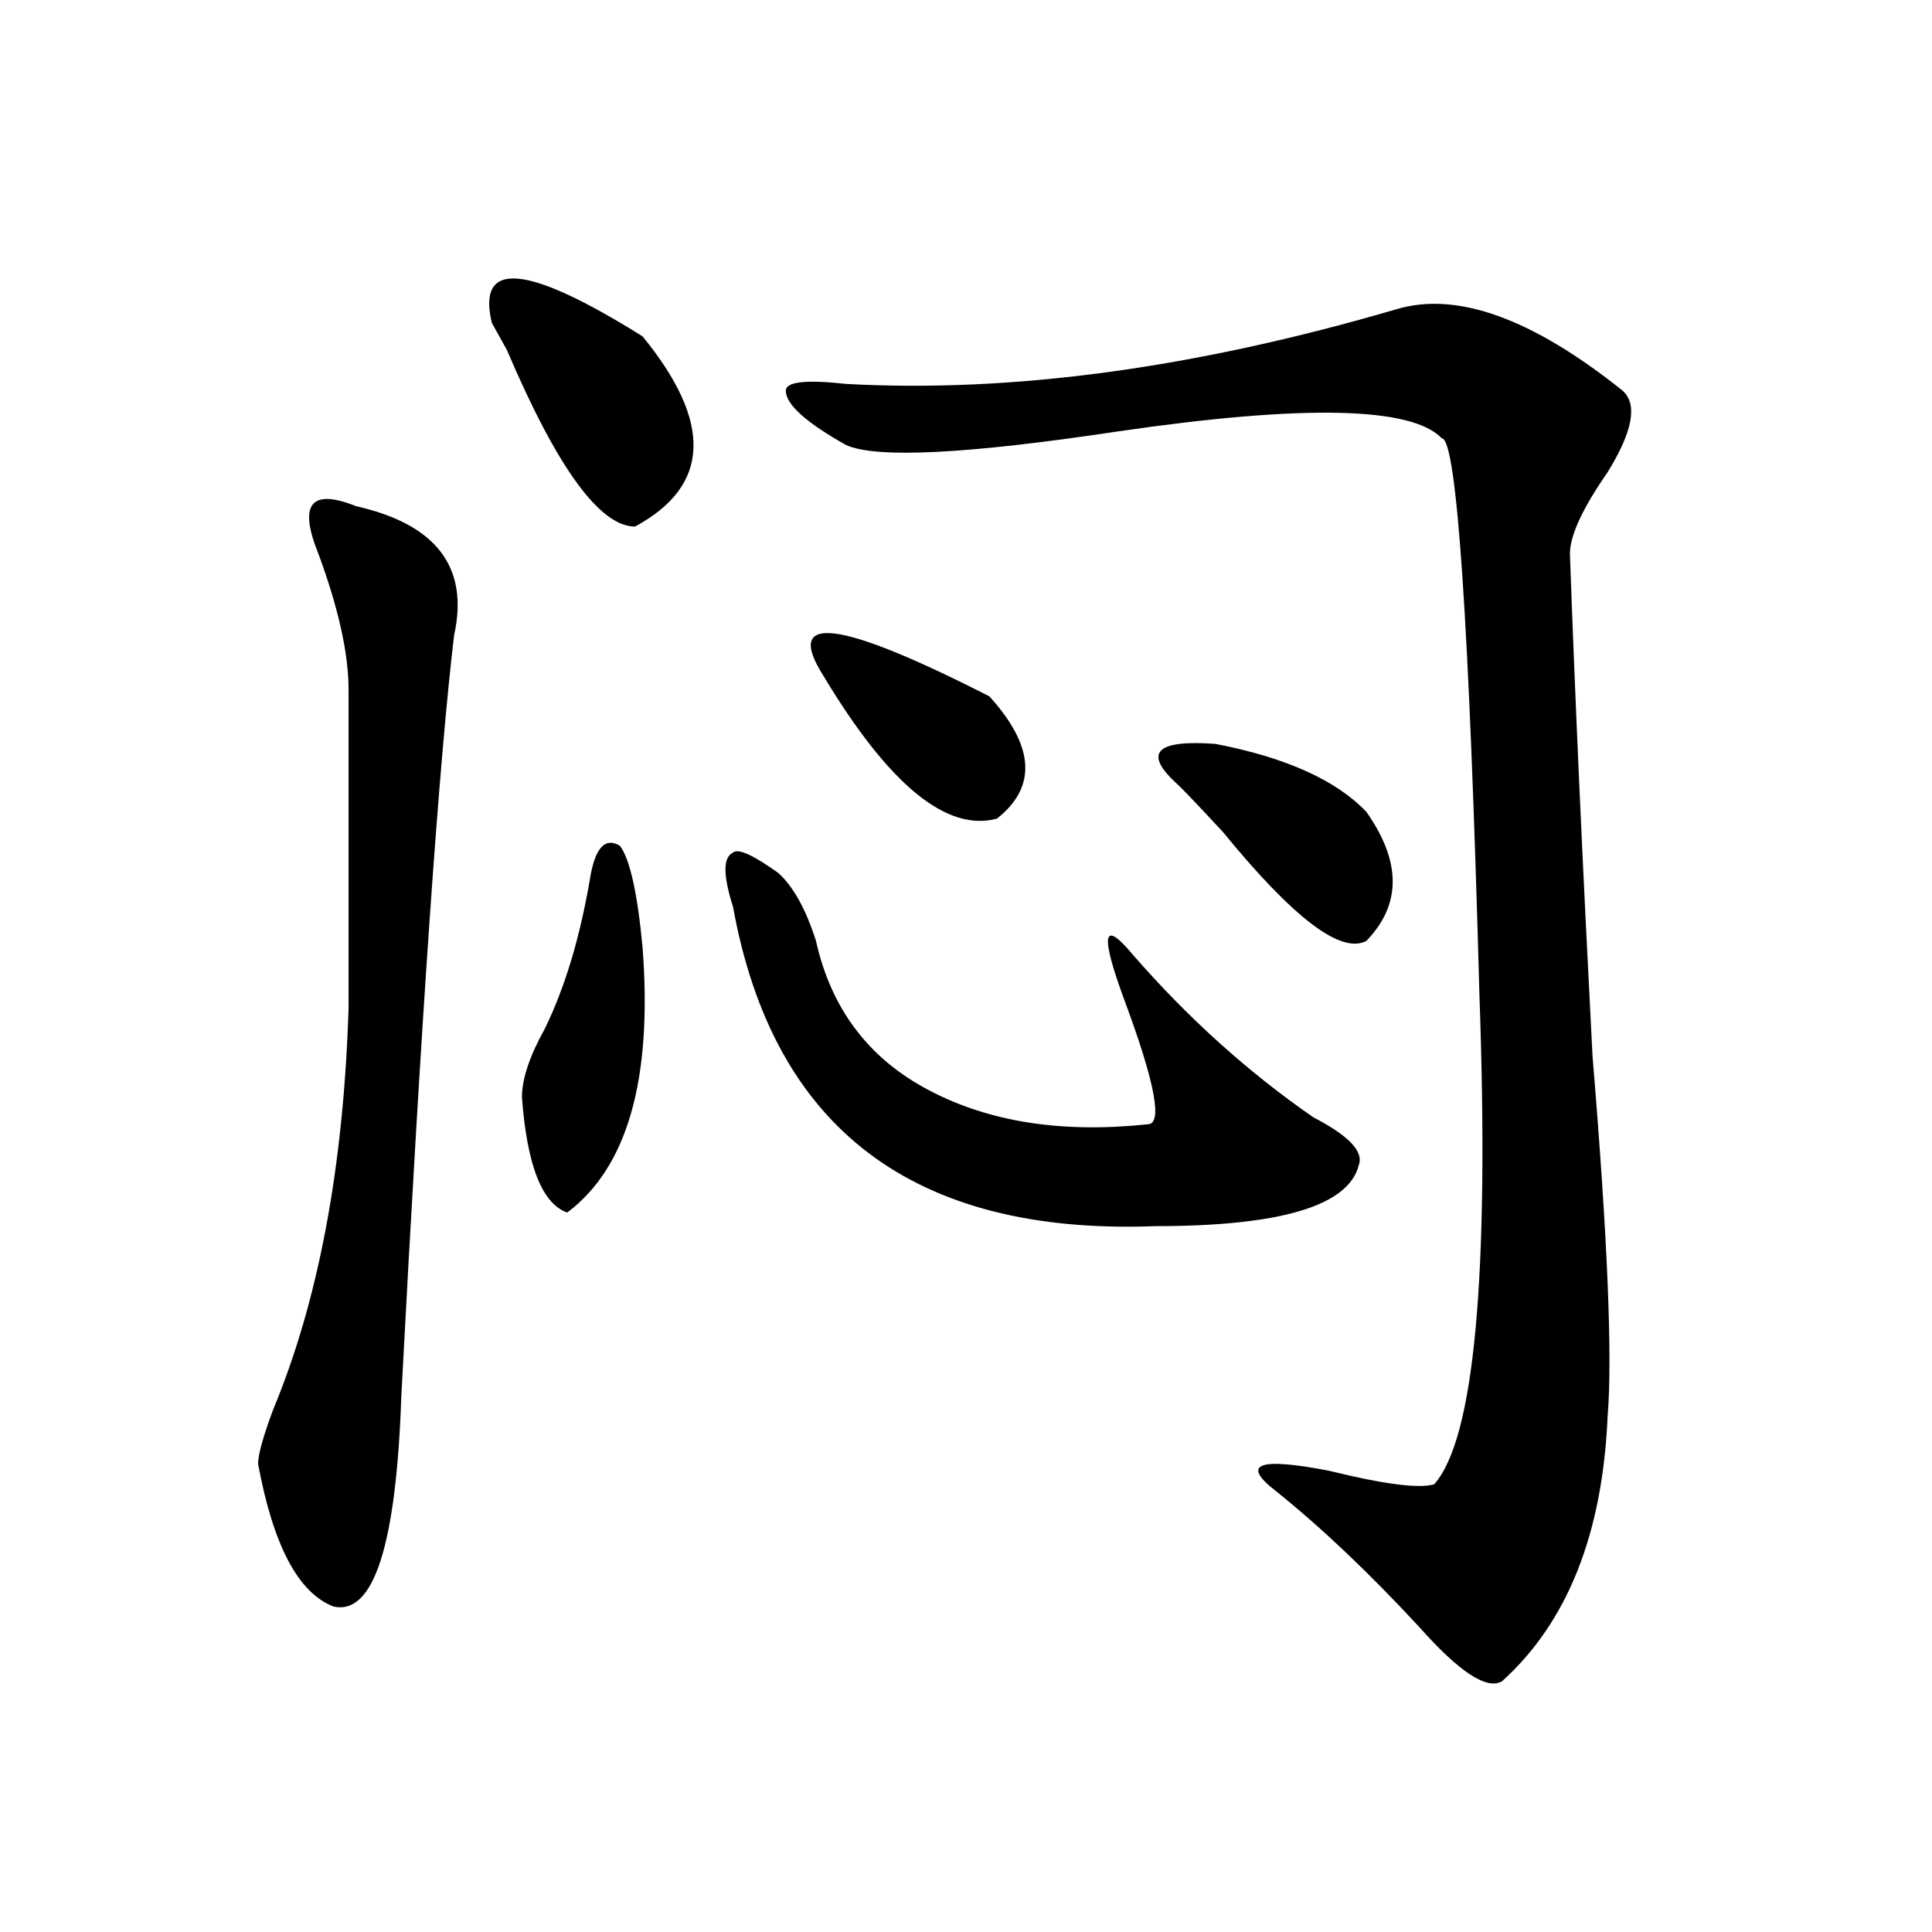 <?xml version="1.0" encoding="utf-8"?>
<!-- Generator: Adobe Illustrator 16.0.0, SVG Export Plug-In . SVG Version: 6.00 Build 0)  -->
<!DOCTYPE svg PUBLIC "-//W3C//DTD SVG 1.1//EN" "http://www.w3.org/Graphics/SVG/1.1/DTD/svg11.dtd">
<svg version="1.1" id="图层_1" xmlns="http://www.w3.org/2000/svg" xmlns:xlink="http://www.w3.org/1999/xlink" x="0px" y="0px"
	 width="1000px" height="1000px" viewBox="0 0 1000 1000" enable-background="new 0 0 1000 1000" xml:space="preserve">
<path d="M184.313,262c41.585,9.394,58.535,31.641,50.73,66.797c-7.805,65.644-16.95,196.875-27.316,393.75
	c-2.622,77.344-14.329,113.653-35.121,108.984c-18.231-7.031-31.219-31.641-39.023-73.828c0-4.669,2.562-14.063,7.805-28.125
	c23.414-56.25,36.401-125.354,39.023-207.422V356.922c0-18.731-5.243-42.188-15.609-70.313
	C154.374,260.847,160.898,252.661,184.313,262z M332.602,174.109c36.401,44.55,35.121,77.344-3.902,98.438
	c-18.231,0-40.364-30.433-66.34-91.406l-7.805-14.063C246.75,134.284,272.726,136.646,332.602,174.109z M305.285,455.359
	c2.562-16.37,7.805-22.247,15.609-17.578c5.183,7.031,9.085,24.609,11.707,52.734c5.183,68.005-7.805,113.708-39.023,137.109
	c-13.048-4.669-20.853-24.609-23.414-59.766c0-9.339,3.902-21.094,11.707-35.156C292.237,511.609,300.042,485.847,305.285,455.359z
	 M379.43,469.422c-5.243-16.37-5.243-25.763,0-28.125c2.562-2.308,10.366,1.208,23.414,10.547
	c7.805,7.031,14.269,18.786,19.512,35.156c7.805,35.156,27.316,60.974,58.535,77.344c31.219,16.425,68.901,22.302,113.168,17.578
	c7.805,0,3.902-21.094-11.707-63.281c-13.048-35.156-11.707-43.341,3.902-24.609c28.597,32.849,59.815,60.974,93.656,84.375
	c18.171,9.394,25.976,17.578,23.414,24.609c-5.243,21.094-40.364,31.641-105.363,31.641
	C473.086,639.38,400.222,584.284,379.43,469.422z M722.836,160.047c31.219-9.339,70.242,4.724,117.07,42.188
	c7.805,7.031,5.183,21.094-7.805,42.188c-13.048,18.786-19.512,32.849-19.512,42.188c2.562,72.675,6.464,159.411,11.707,260.156
	c7.805,93.769,10.366,155.896,7.805,186.328c-2.622,60.974-20.853,106.622-54.633,137.109c-7.805,4.669-22.134-4.725-42.926-28.125
	c-26.036-28.125-50.73-51.526-74.145-70.313c-18.231-14.063-9.146-17.578,27.316-10.547c28.597,7.031,46.828,9.394,54.633,7.031
	c20.792-23.401,28.597-107.776,23.414-253.125c-5.243-192.151-11.707-288.281-19.512-288.281
	c-15.609-16.37-71.583-17.578-167.801-3.516c-78.047,11.755-124.875,14.063-140.484,7.031c-20.853-11.7-31.219-21.094-31.219-28.125
	c0-4.669,10.366-5.823,31.219-3.516C523.816,203.442,618.753,190.534,722.836,160.047z M426.258,349.891
	c-20.853-32.794,7.805-29.278,85.852,10.547c23.414,25.817,24.694,46.911,3.902,63.281
	C489.976,430.75,460.038,406.141,426.258,349.891z M609.668,406.141c-18.231-16.37-11.707-23.401,19.512-21.094
	c36.401,7.031,62.438,18.786,78.047,35.156c18.171,25.817,18.171,48.065,0,66.797c-13.048,7.031-37.743-11.7-74.145-56.25
	C620.034,416.688,612.229,408.503,609.668,406.141z"/>
</svg>
